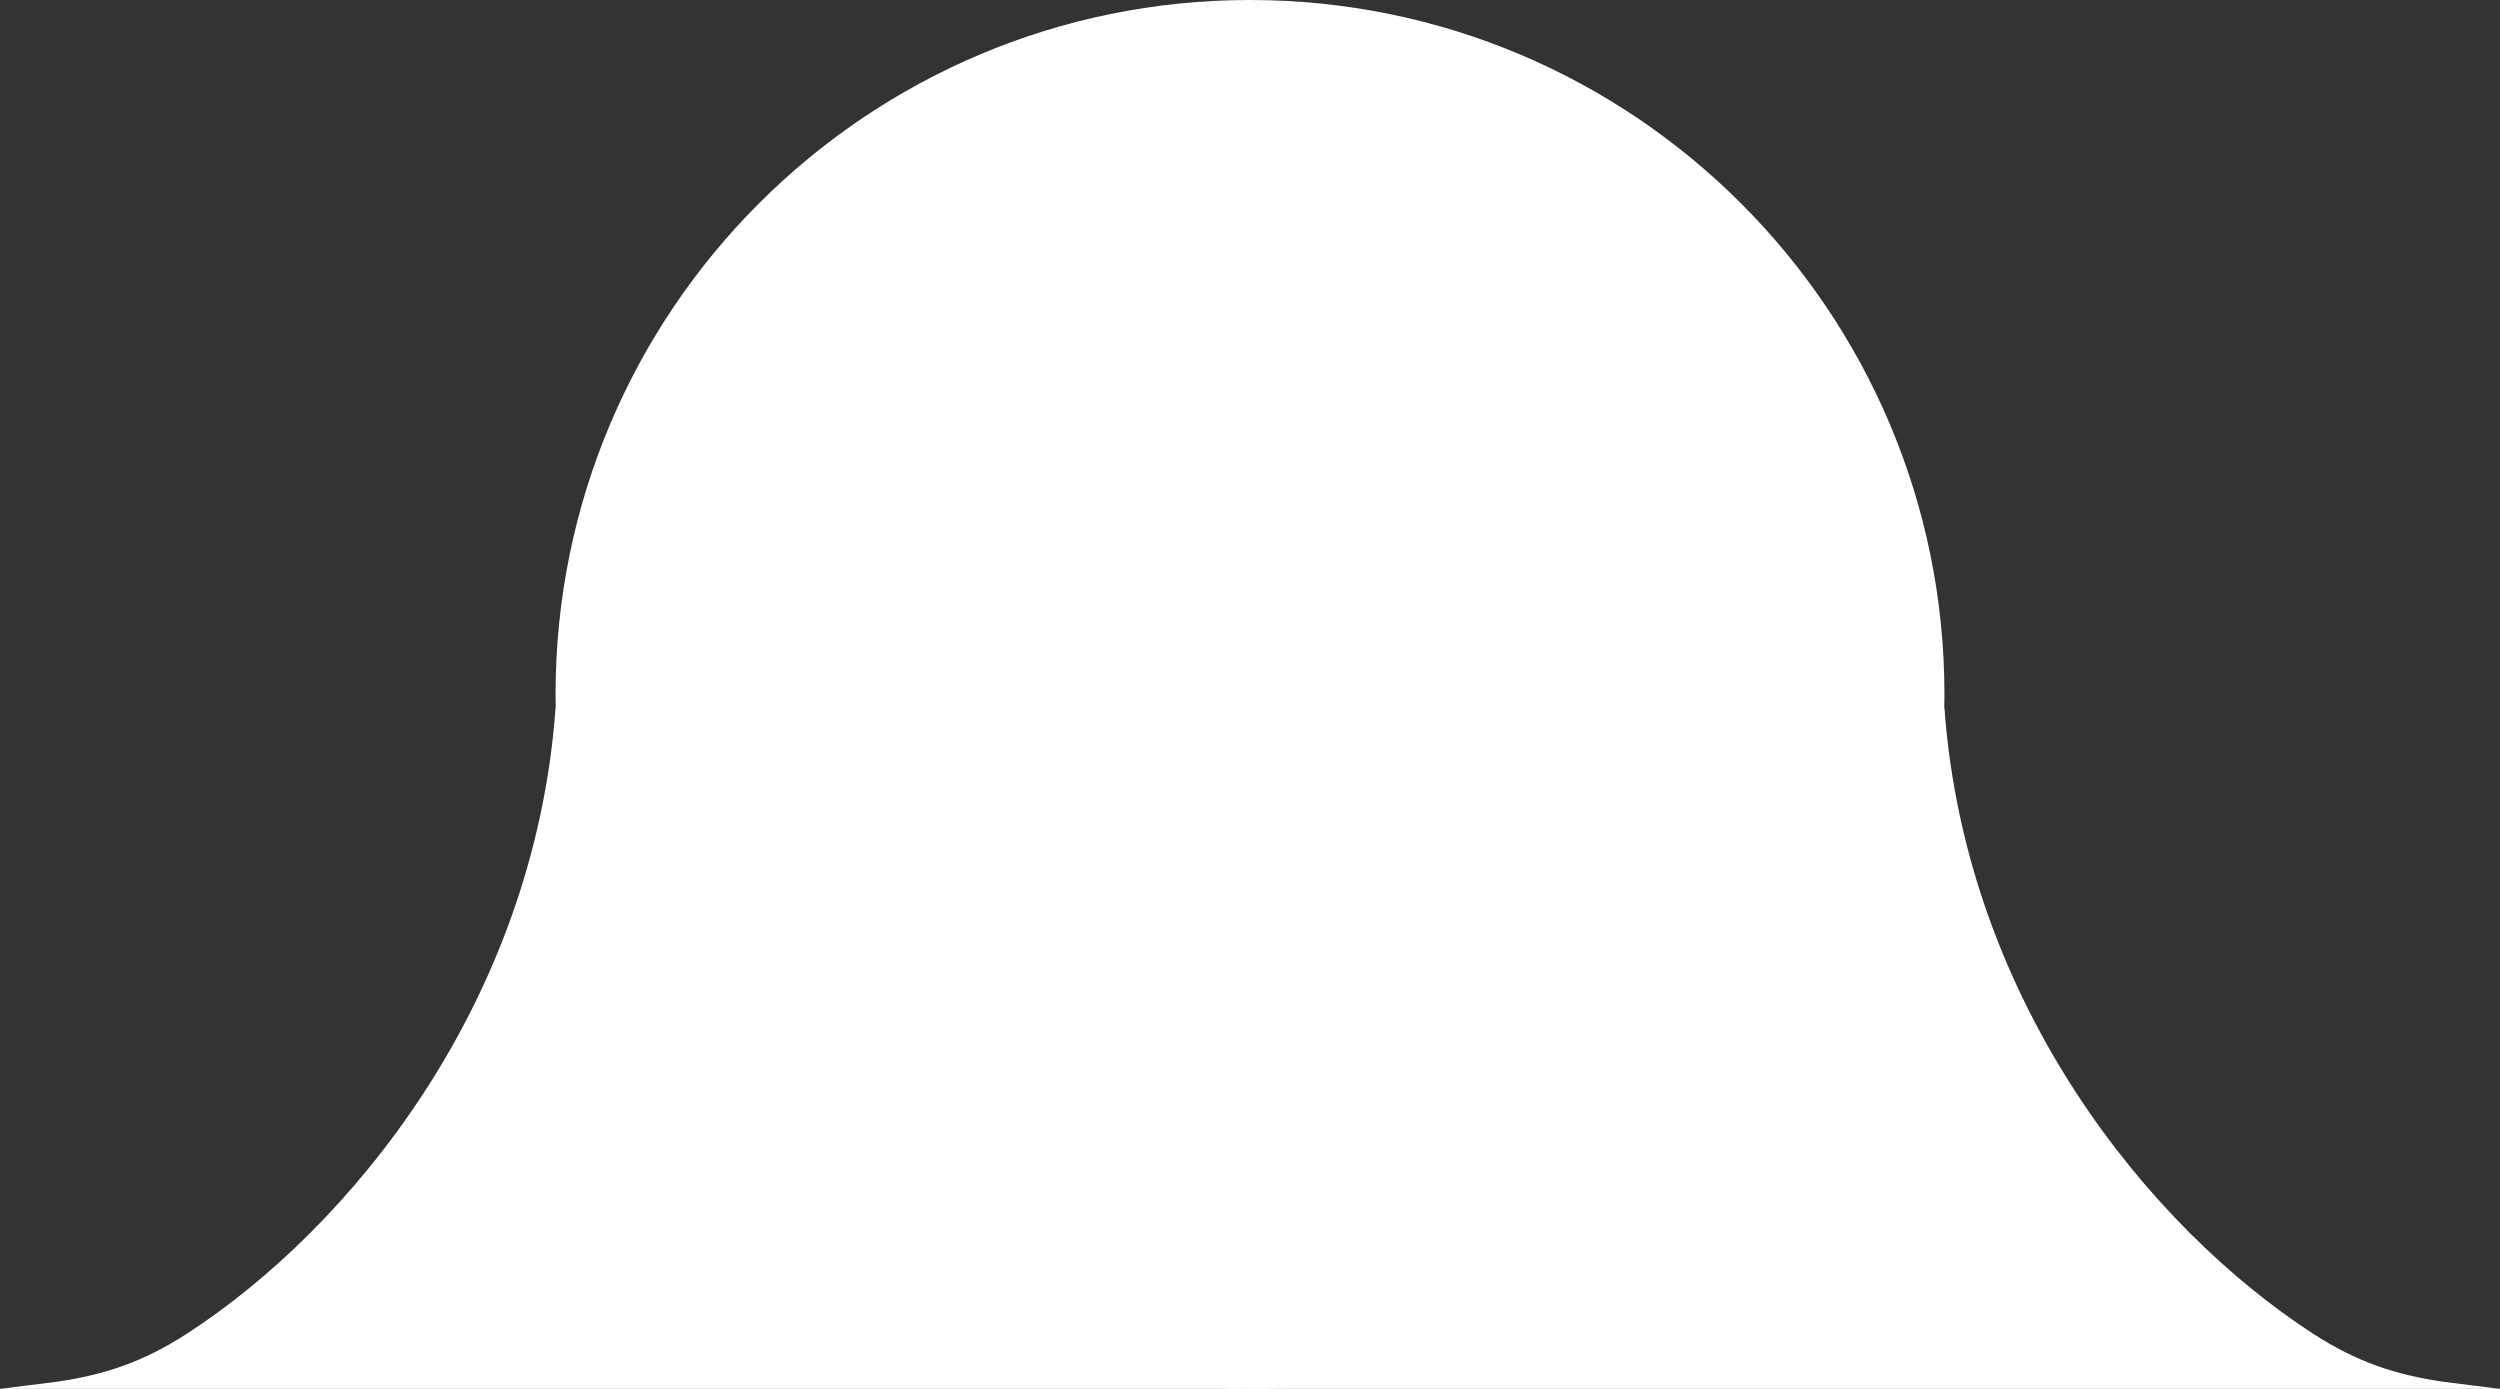 <?xml version="1.0" encoding="UTF-8"?> <svg xmlns="http://www.w3.org/2000/svg" viewBox="0 0 195.00 108.33" data-guides="{&quot;vertical&quot;:[],&quot;horizontal&quot;:[]}"><rect x="0" y="0" width="195.00" height="108.33" fill="#333333" stroke="none"/><defs></defs><path fill="#ffffff" stroke="none" fill-opacity="1" stroke-width="1" stroke-opacity="1" cx="90" cy="50" r="50" id="tSvg111affca6b4" title="Ellipse 1" d="M97.5 0C127.415 0 151.666 24.251 151.666 54.166C151.666 84.081 127.415 108.331 97.5 108.331C67.585 108.331 43.334 84.081 43.334 54.166C43.334 24.251 67.585 0 97.5 0Z" style="transform-origin: -6108.5px -5113.83px;"></path><path fill="#ffffff" stroke="none" fill-opacity="1" stroke-width="1" stroke-opacity="1" id="tSvg40011afe1" title="Path 1" d="M180.373 103.998C183.825 106.24 186.873 107.248 190.665 107.79C191.387 107.88 192.109 107.97 192.831 108.061C193.554 108.151 194.276 108.241 194.998 108.331C162.499 108.331 129.999 108.331 97.5 108.331C115.555 90.637 133.61 72.943 151.666 55.249C153.366 78.374 167.786 95.825 180.373 103.998Z"></path><path fill="#ffffff" stroke="none" fill-opacity="1" stroke-width="1" stroke-opacity="1" id="tSvgc48833160b" title="Path 2" d="M14.626 103.998C11.175 106.24 8.127 107.248 4.335 107.79C3.613 107.88 2.89 107.97 2.168 108.061C1.446 108.151 0.724 108.241 0.002 108.331C32.501 108.331 65.001 108.331 97.5 108.331C79.445 90.637 61.389 72.943 43.334 55.249C41.634 78.374 27.214 95.825 14.626 103.998Z"></path></svg> 